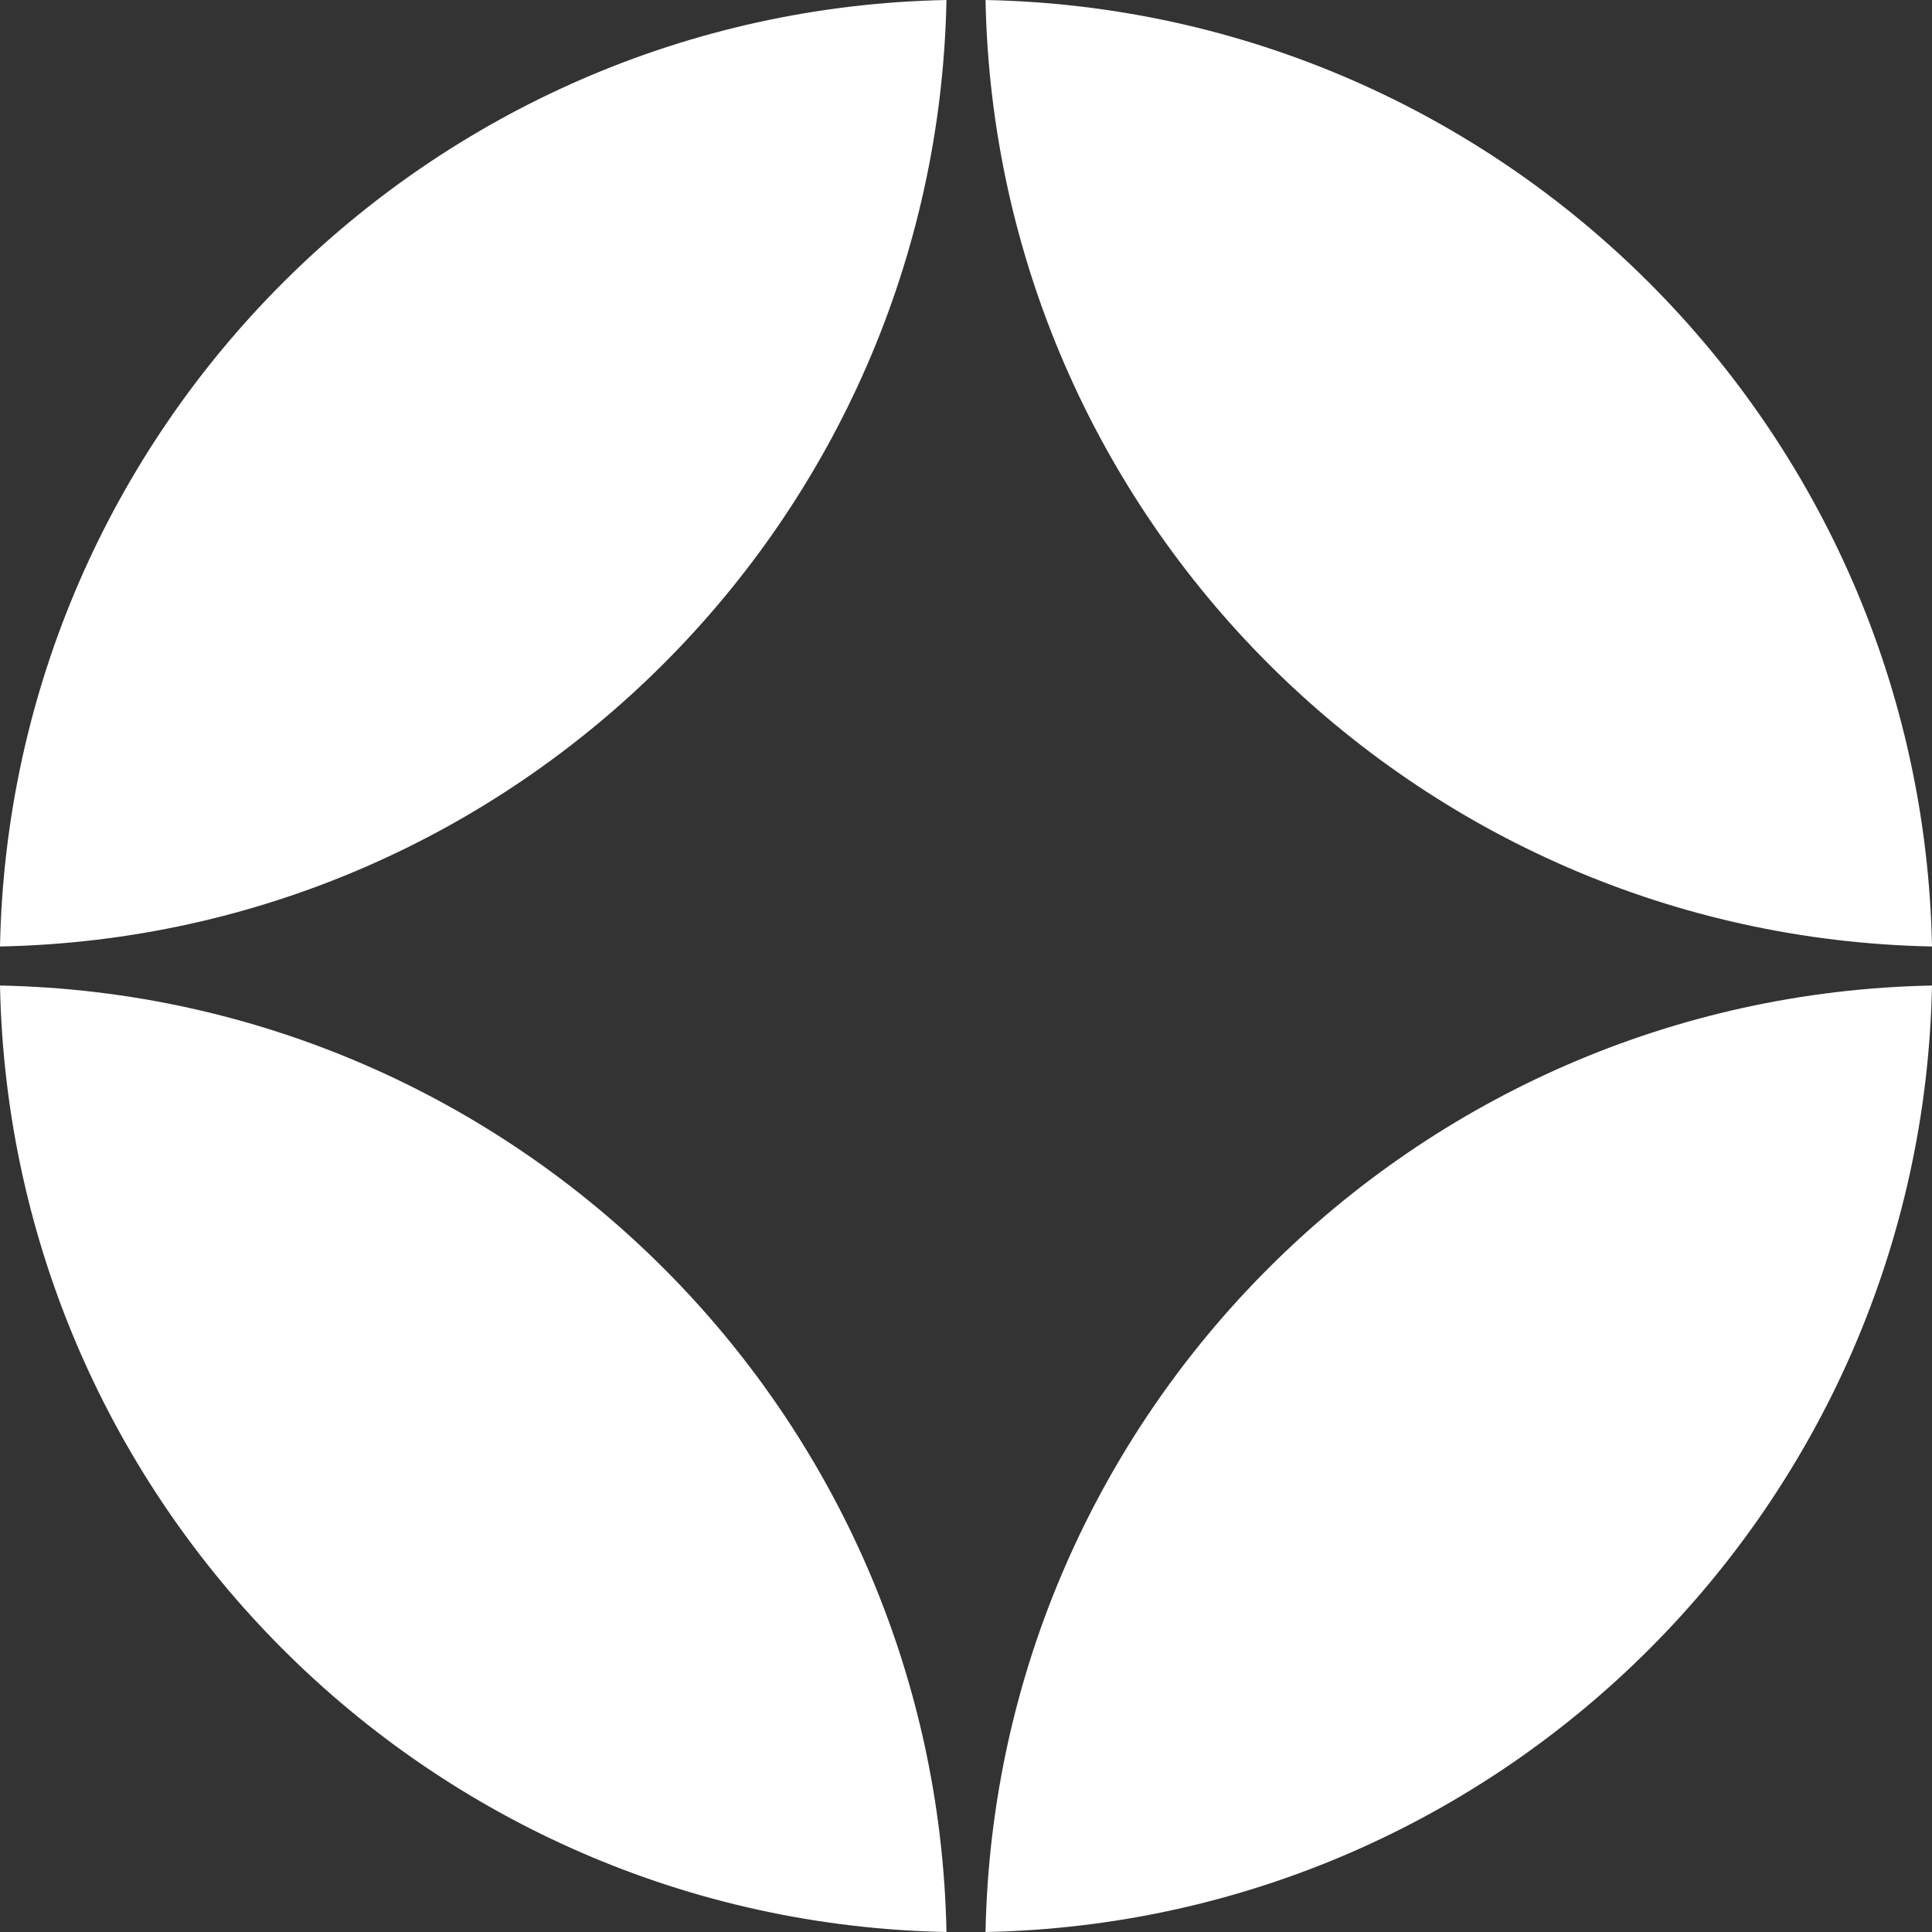<?xml version="1.0" encoding="UTF-8"?> <svg xmlns="http://www.w3.org/2000/svg" width="29" height="29" viewBox="0 0 29 29" fill="none"><rect x="0" y="0" width="29" height="29" fill="#333333" stroke="none"/><path d="M0 14.207C0.154 6.43 6.43 0.154 14.207 4.1676e-10C14.053 7.777 7.777 14.053 0 14.207Z" fill="white"></path><path d="M14.207 29C6.43 28.846 0.154 22.57 4.38483e-08 14.793C7.777 14.947 14.053 21.223 14.207 29Z" fill="white"></path><path d="M29 14.793C28.846 22.57 22.57 28.846 14.793 29C14.947 21.223 21.223 14.947 29 14.793Z" fill="white"></path><path d="M14.793 0C22.57 0.154 28.846 6.43 29 14.207C21.223 14.053 14.947 7.777 14.793 0Z" fill="white"></path></svg> 